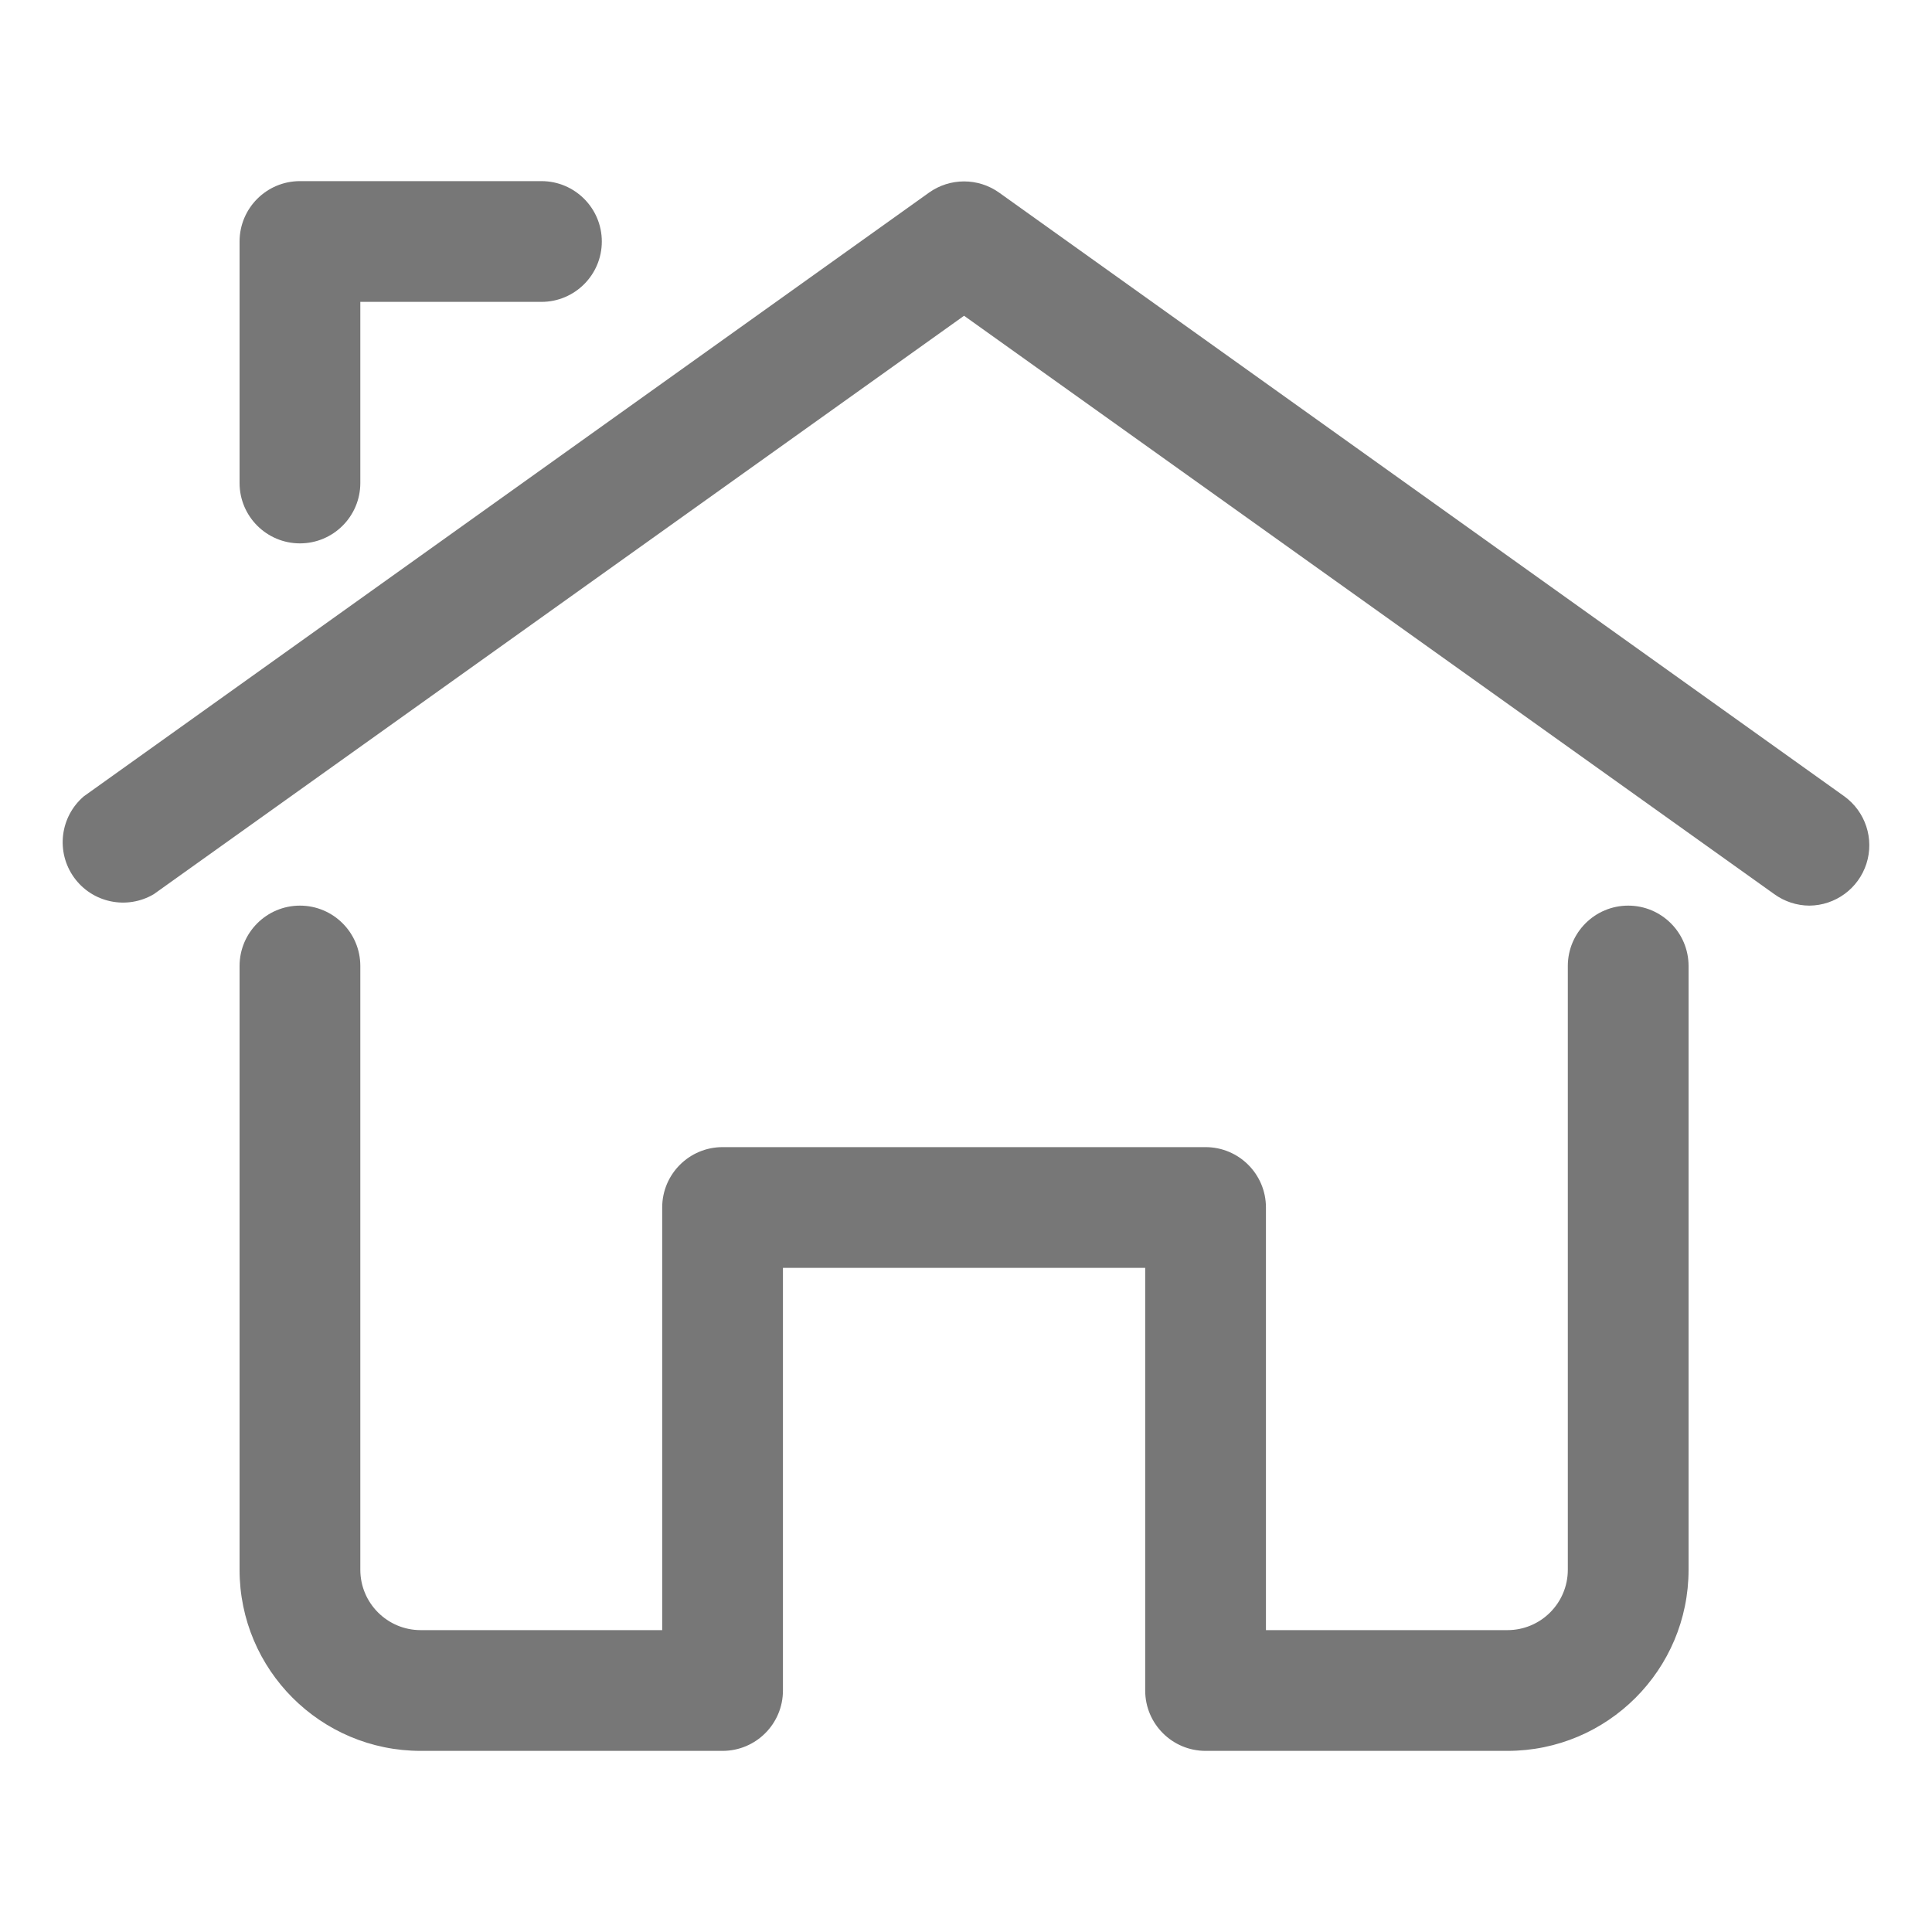 <svg version="1.1" xmlns="http://www.w3.org/2000/svg" xmlns:xlink="http://www.w3.org/1999/xlink" width="32px" height="32px" viewBox="0,0,256,256"><g fill="#777777" fill-rule="nonzero" stroke="none" stroke-width="1" stroke-linecap="butt" stroke-linejoin="miter" stroke-miterlimit="10" stroke-dasharray="" stroke-dashoffset="0" font-family="none" font-weight="none" font-size="none" text-anchor="none" style="mix-blend-mode: normal"><g transform="translate(-0.256,0) scale(8,8)"><path d="M30,15c-0.208,-0.001 -0.411,-0.068 -0.58,-0.19l-13.42,-9.58l-13.42,9.58c-0.446,0.264 -1.021,0.144 -1.323,-0.278c-0.302,-0.422 -0.231,-1.004 0.163,-1.342l14,-10c0.347,-0.247 0.813,-0.247 1.16,0l14,10c0.35,0.254 0.498,0.703 0.366,1.115c-0.132,0.412 -0.514,0.692 -0.946,0.695z"></path><path d="M5,9c-0.552,0 -1,-0.448 -1,-1v-4c0,-0.552 0.448,-1 1,-1h4c0.552,0 1,0.448 1,1c0,0.552 -0.448,1 -1,1h-3v3c0,0.552 -0.448,1 -1,1z"></path><path d="M25,29h-5c-0.552,0 -1,-0.448 -1,-1v-7h-6v7c0,0.552 -0.448,1 -1,1h-5c-1.657,0 -3,-1.343 -3,-3v-10c0,-0.552 0.448,-1 1,-1c0.552,0 1,0.448 1,1v10c0,0.552 0.448,1 1,1h4v-7c0,-0.552 0.448,-1 1,-1h8c0.552,0 1,0.448 1,1v7h4c0.552,0 1,-0.448 1,-1v-10c0,-0.552 0.448,-1 1,-1c0.552,0 1,0.448 1,1v10c0,1.657 -1.343,3 -3,3z"></path></g></g></svg>